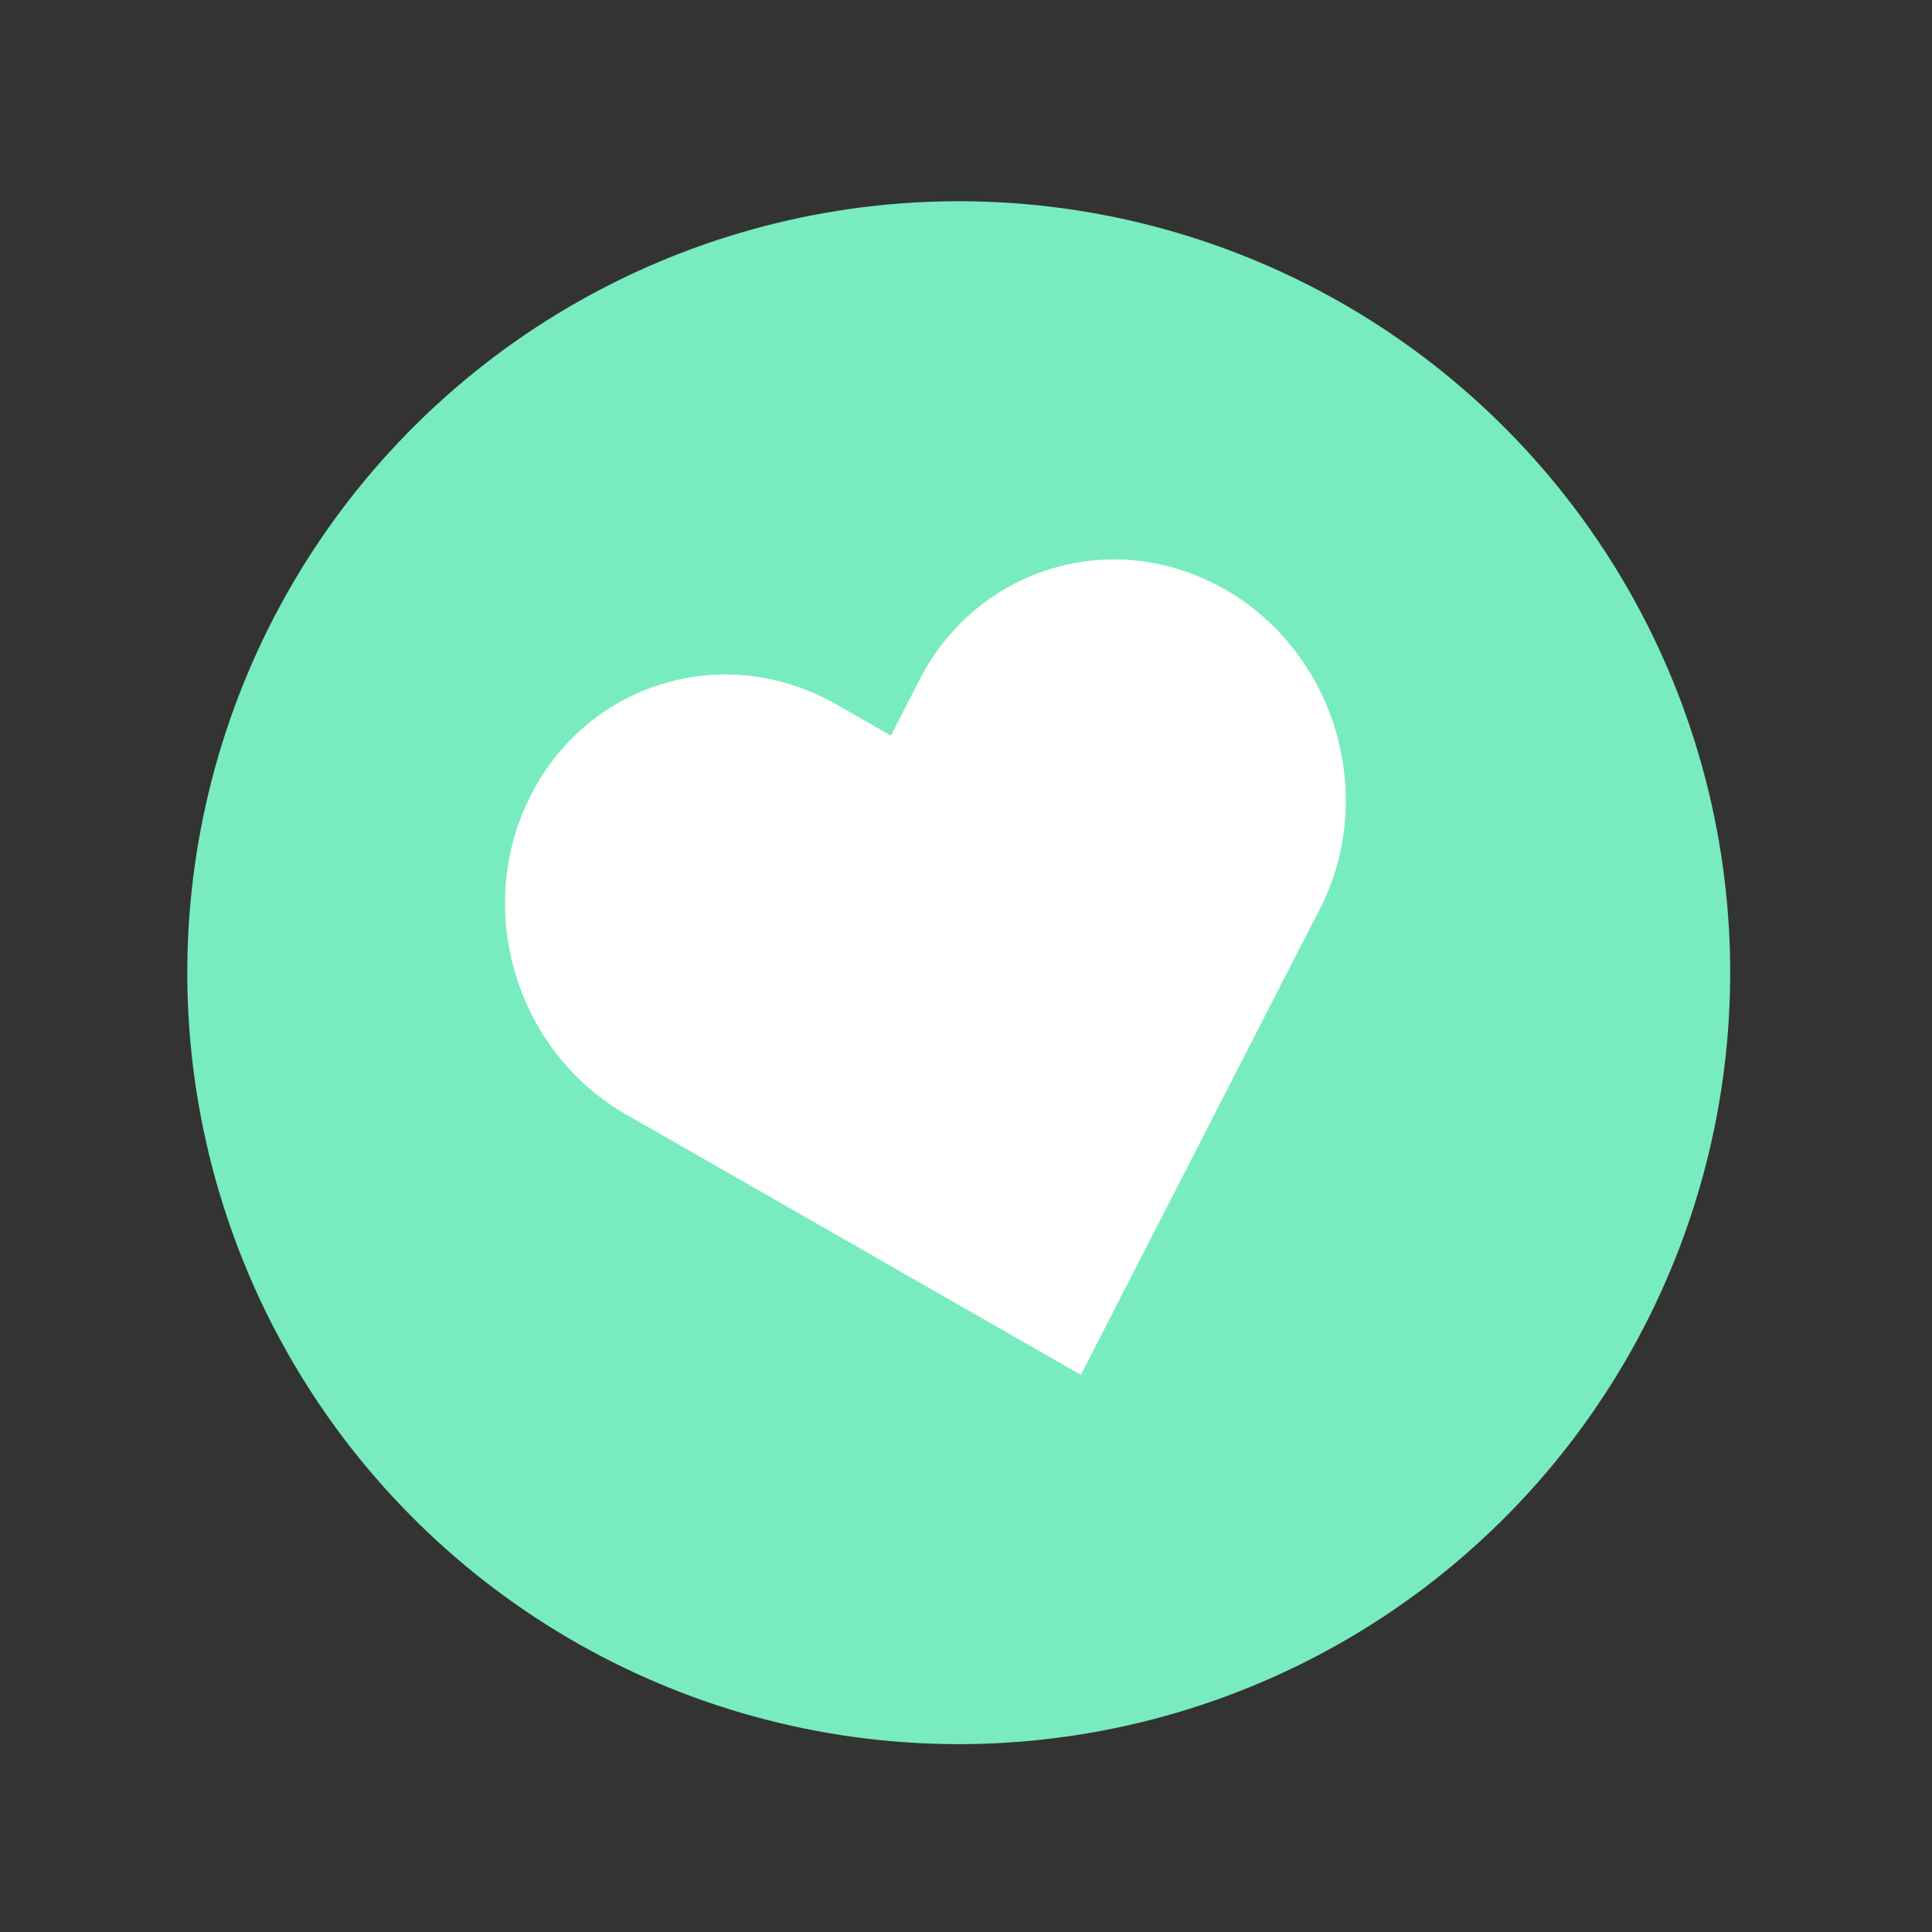 <svg width="74" height="74" viewBox="0 0 74 74" fill="none" xmlns="http://www.w3.org/2000/svg">
<rect x="0" y="0" width="74" height="74" fill="#333333" stroke="none"/>
<circle cx="36.722" cy="37.256" r="29.548" transform="rotate(-16.497 36.722 37.256)" fill="#78ECBE"/>
<path d="M20.34 30.443C22.563 26.105 27.8 24.555 32.034 26.98L34.123 28.176L35.22 26.036C37.444 21.699 42.68 20.149 46.914 22.573C51.148 24.997 52.777 30.478 50.553 34.814L49.455 36.954L41.4 52.659L26.067 43.881L23.978 42.685C19.743 40.261 18.114 34.78 20.34 30.443L20.34 30.443Z" fill="white"/>
</svg>
